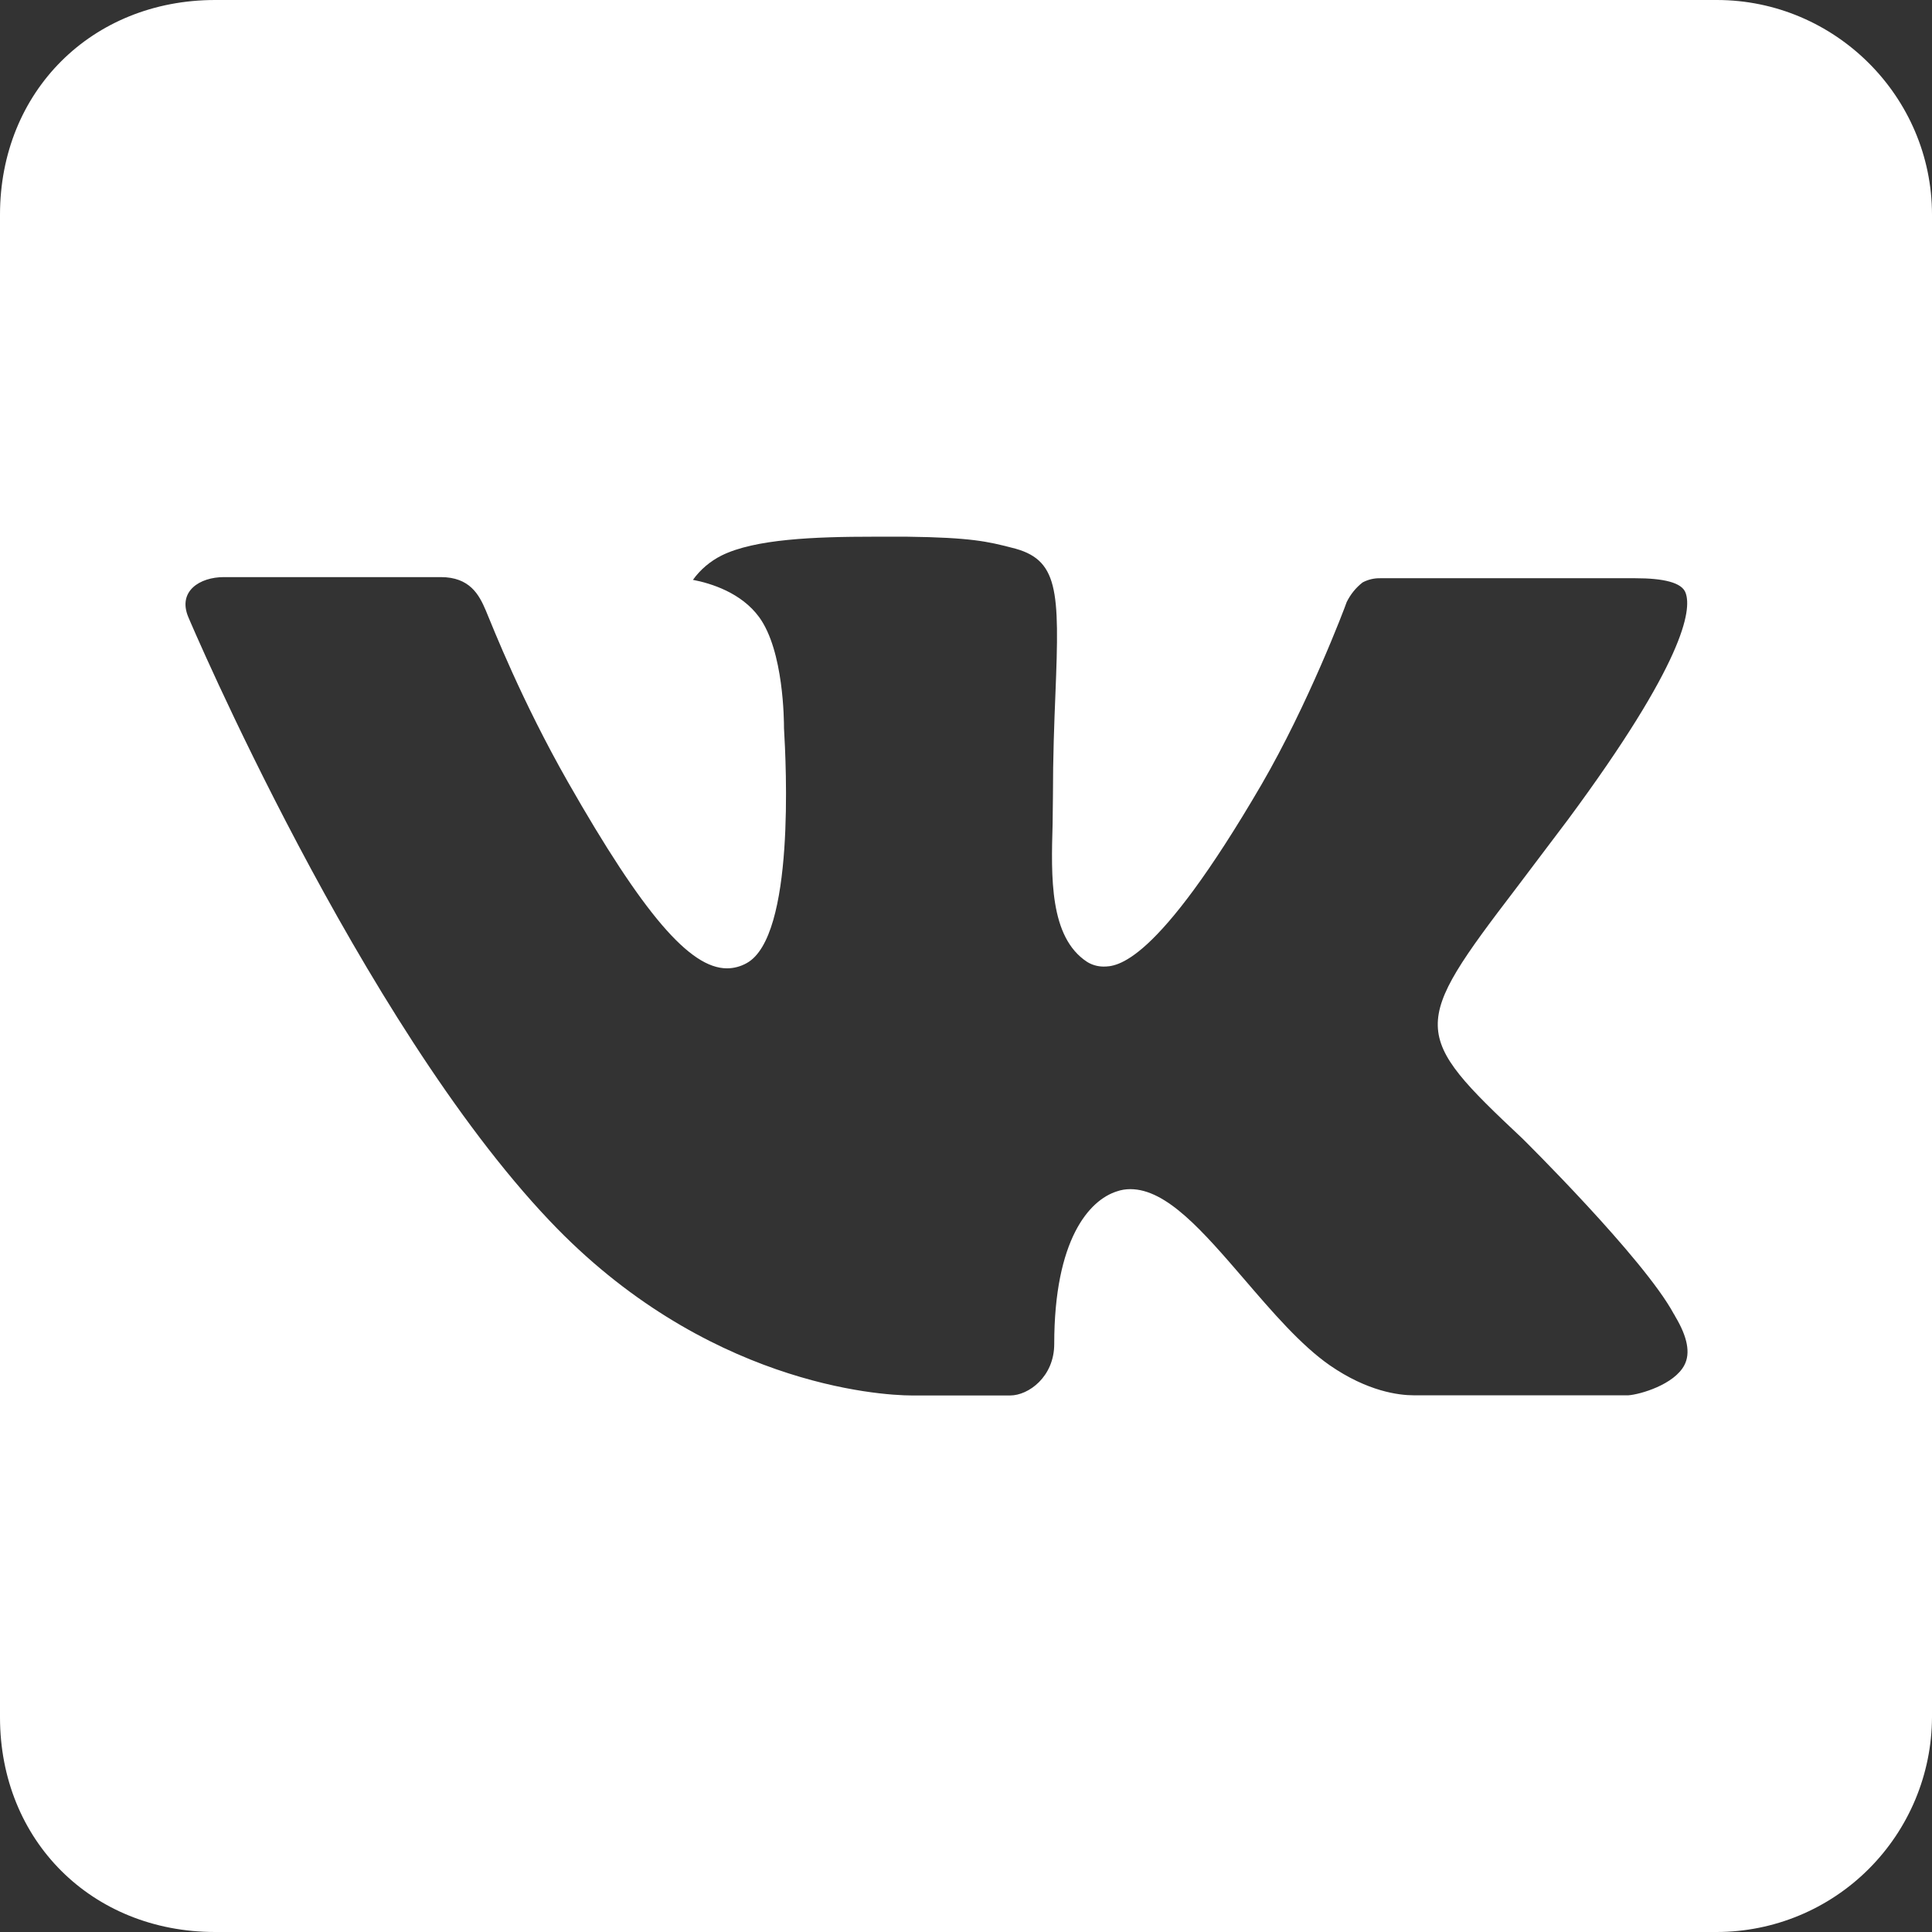 <?xml version="1.0" encoding="UTF-8"?> <svg xmlns="http://www.w3.org/2000/svg" width="24" height="24" viewBox="0 0 24 24" fill="none"><rect x="0" y="0" width="24" height="24" fill="#333333" stroke="none"/> <path d="M24 21.333V2.667C24 1.2 22.796 0 21.327 0H2.673C1.14 0 0 1.137 0 2.667V21.333C0 22.864 1.14 24 2.673 24H21.327C22.034 23.999 22.713 23.718 23.213 23.218C23.714 22.718 23.997 22.041 24 21.333ZM18.912 14.143C18.912 14.143 20.421 15.632 20.793 16.323C20.804 16.337 20.808 16.351 20.812 16.356C20.963 16.609 21.001 16.809 20.925 16.956C20.8 17.2 20.373 17.323 20.228 17.333H17.563C17.376 17.333 16.989 17.285 16.52 16.961C16.16 16.711 15.804 16.296 15.457 15.892C14.94 15.292 14.492 14.772 14.041 14.772C13.984 14.772 13.927 14.781 13.873 14.8C13.531 14.909 13.096 15.396 13.096 16.696C13.096 17.103 12.776 17.335 12.549 17.335H11.328C10.912 17.335 8.745 17.189 6.827 15.164C4.472 12.684 2.357 7.709 2.339 7.665C2.205 7.344 2.481 7.169 2.781 7.169H5.475C5.836 7.169 5.952 7.388 6.035 7.584C6.128 7.807 6.48 8.705 7.056 9.716C7.993 11.36 8.571 12.029 9.031 12.029C9.117 12.029 9.201 12.006 9.276 11.964C9.877 11.632 9.765 9.488 9.739 9.045C9.739 8.961 9.737 8.087 9.431 7.667C9.209 7.363 8.835 7.247 8.608 7.203C8.7 7.075 8.822 6.972 8.963 6.901C9.375 6.696 10.117 6.667 10.856 6.667H11.267C12.068 6.677 12.276 6.729 12.565 6.803C13.151 6.943 13.163 7.323 13.111 8.616C13.096 8.984 13.08 9.401 13.08 9.891C13.08 9.996 13.076 10.112 13.076 10.232C13.057 10.893 13.036 11.641 13.503 11.948C13.563 11.986 13.633 12.006 13.704 12.007C13.867 12.007 14.353 12.007 15.672 9.744C16.252 8.745 16.699 7.567 16.729 7.479C16.776 7.384 16.843 7.3 16.927 7.235C16.995 7.199 17.071 7.181 17.148 7.183H20.315C20.661 7.183 20.896 7.235 20.94 7.367C21.016 7.579 20.925 8.225 19.479 10.18L18.835 11.033C17.523 12.751 17.523 12.839 18.912 14.143V14.143Z" fill="white"></path> </svg> 